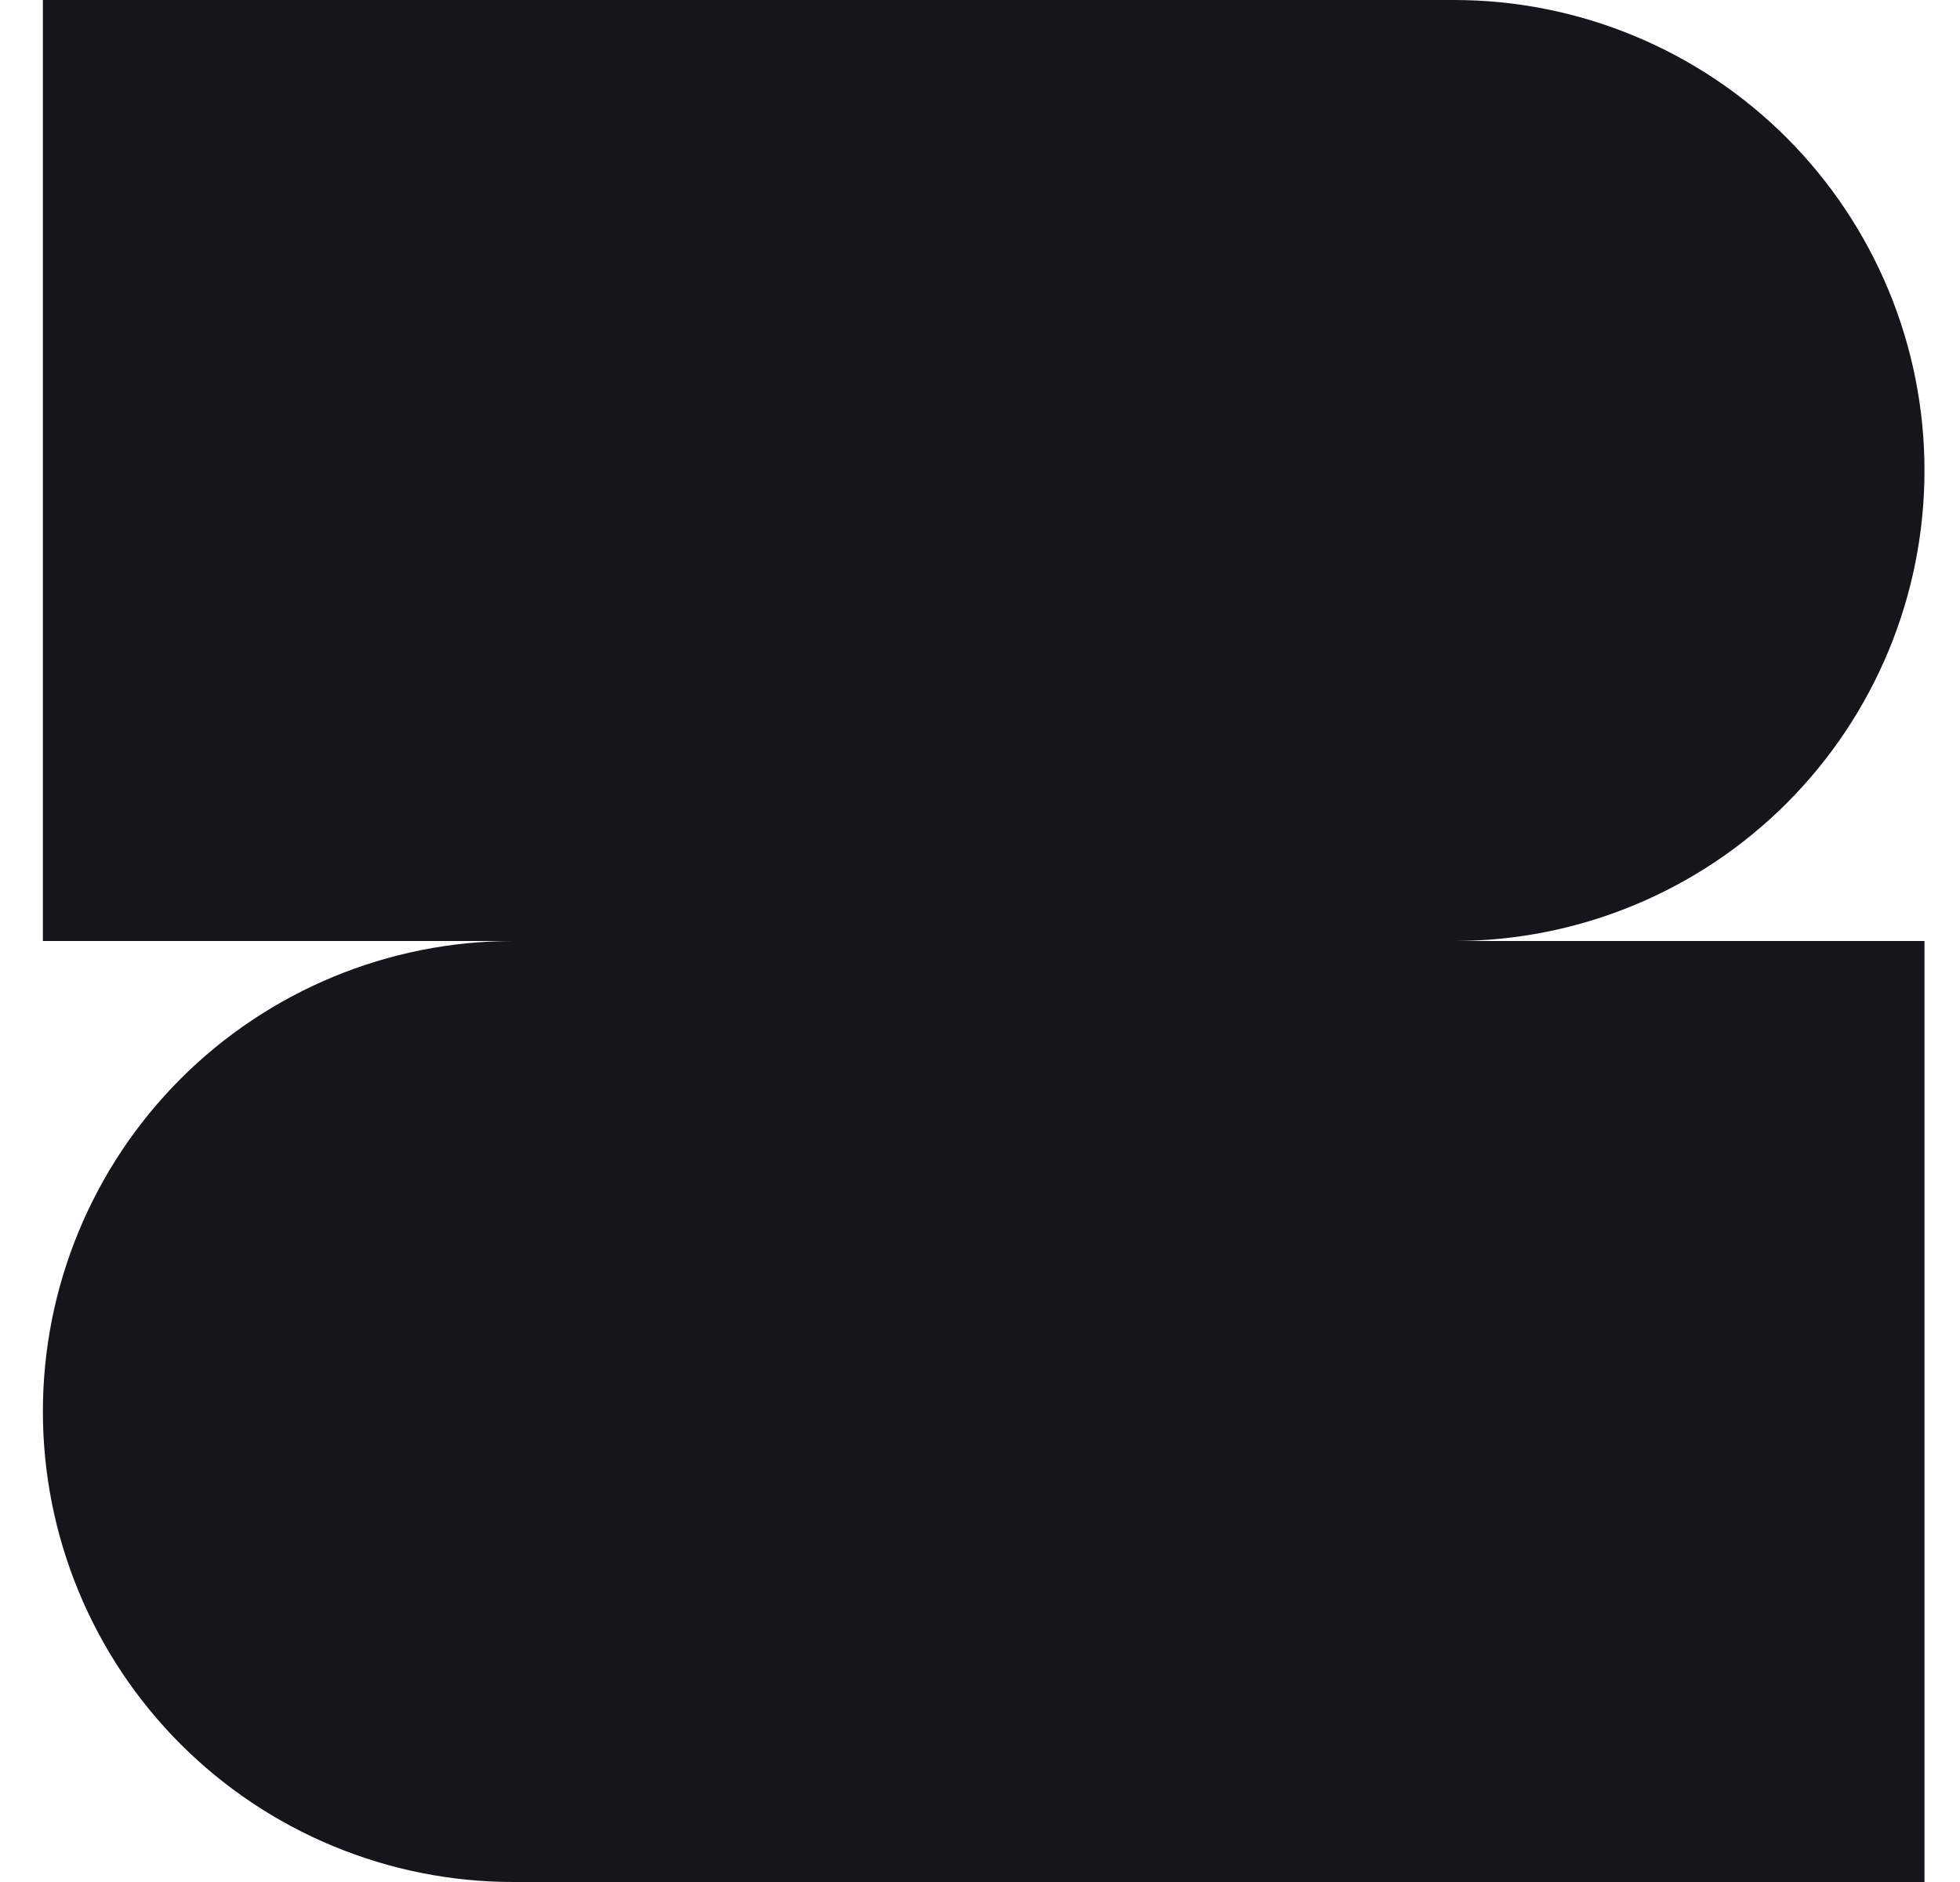 <svg width="25" height="24" viewBox="0 0 25 24" fill="none" xmlns="http://www.w3.org/2000/svg">
<g clip-path="url(#clip0_9147_12914)">
<path d="M6.547 12H24.547V24H6.547C5.759 24 4.979 23.845 4.251 23.543C3.523 23.242 2.862 22.8 2.304 22.243C1.179 21.117 0.547 19.591 0.547 18C0.547 16.409 1.179 14.883 2.304 13.757C3.43 12.632 4.956 12 6.547 12Z" fill="#141619"/>
<path d="M0.547 0H18.547C19.335 0 20.115 0.155 20.843 0.457C21.571 0.758 22.232 1.2 22.789 1.757C23.346 2.314 23.788 2.976 24.09 3.704C24.392 4.432 24.547 5.212 24.547 6C24.547 7.591 23.915 9.117 22.789 10.243C21.664 11.368 20.138 12 18.547 12H0.547V0Z" fill="#141619"/>
</g>
<defs>
<clipPath id="clip0_9147_12914">
<rect width="24" height="24" fill="white" transform="translate(0.547)"/>
</clipPath>
</defs>
</svg>
